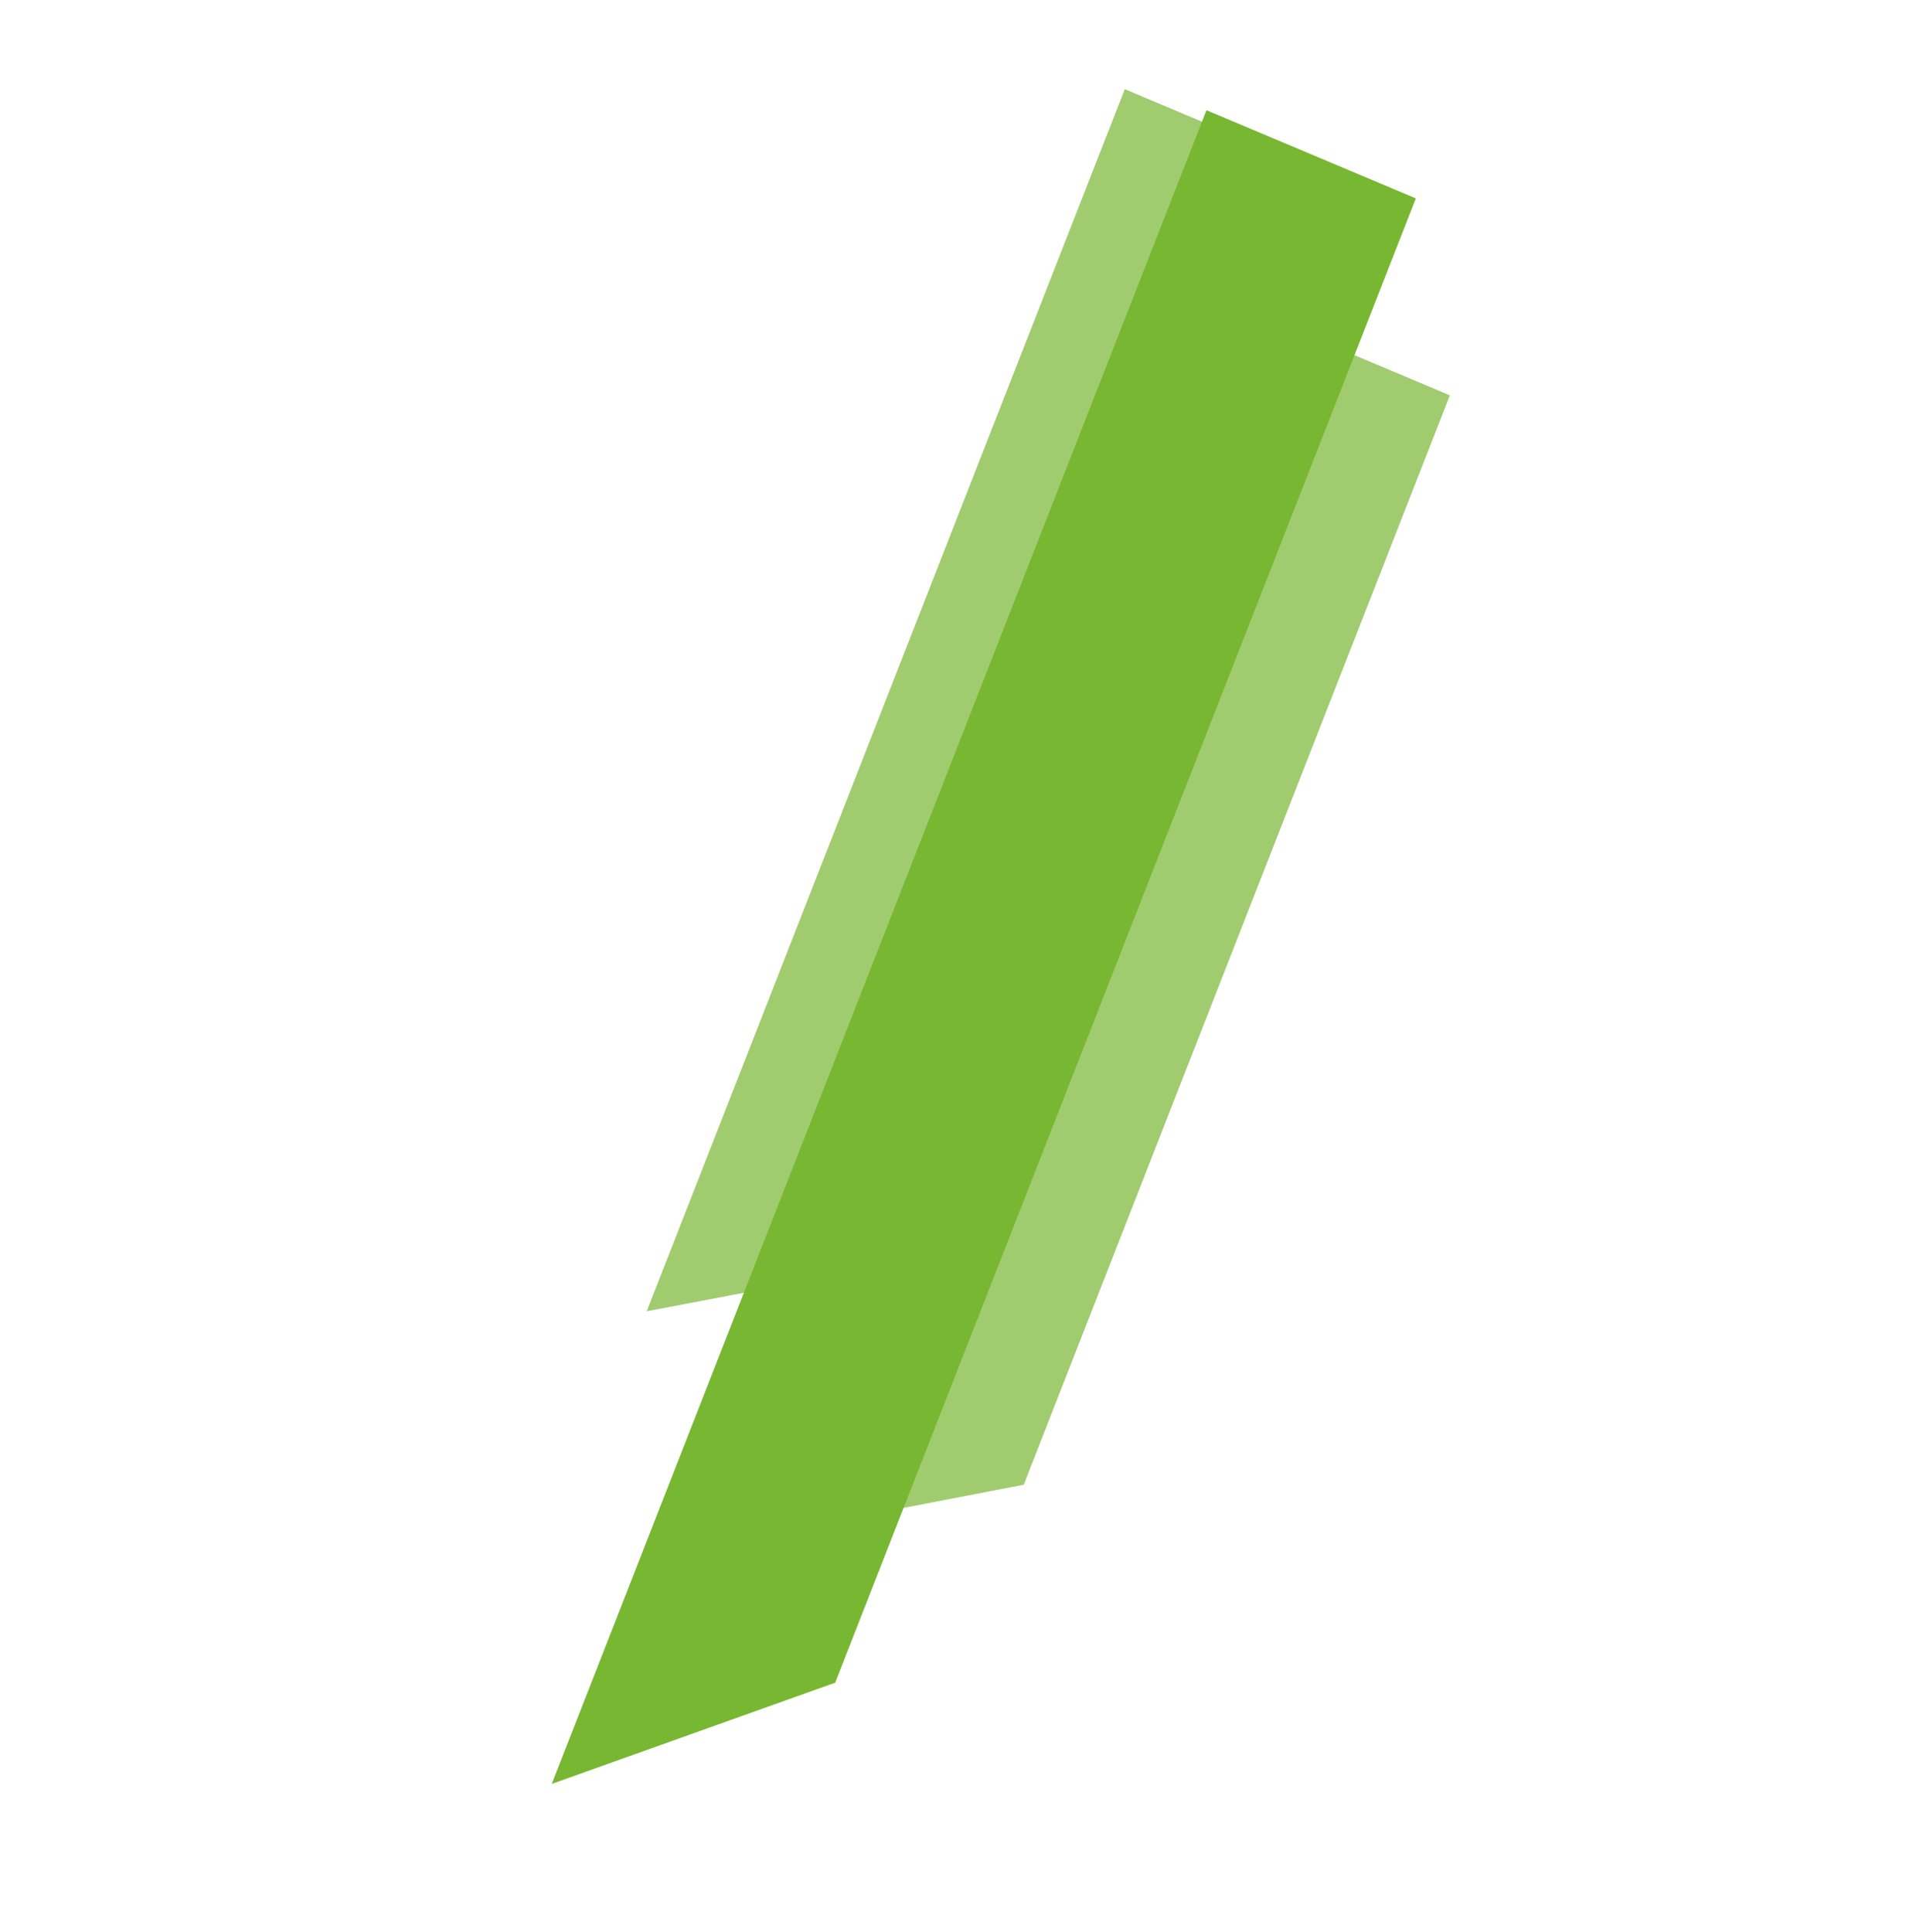<?xml version="1.0" encoding="UTF-8"?> <svg xmlns="http://www.w3.org/2000/svg" width="853" height="860" viewBox="0 0 853 860" fill="none"><path opacity="0.7" d="M338.343 683.662L552.272 136.762L645.484 176.013L455.764 661.024L338.343 683.662Z" fill="#78B732"></path><path d="M245.635 794.231L537.115 49.075L630.326 88.327L371.831 749.159L245.635 794.231Z" fill="#78B732"></path><path opacity="0.7" d="M287.92 583.791L500.748 39.706L593.959 78.958L405.216 561.472L287.92 583.791Z" fill="#78B732"></path></svg> 